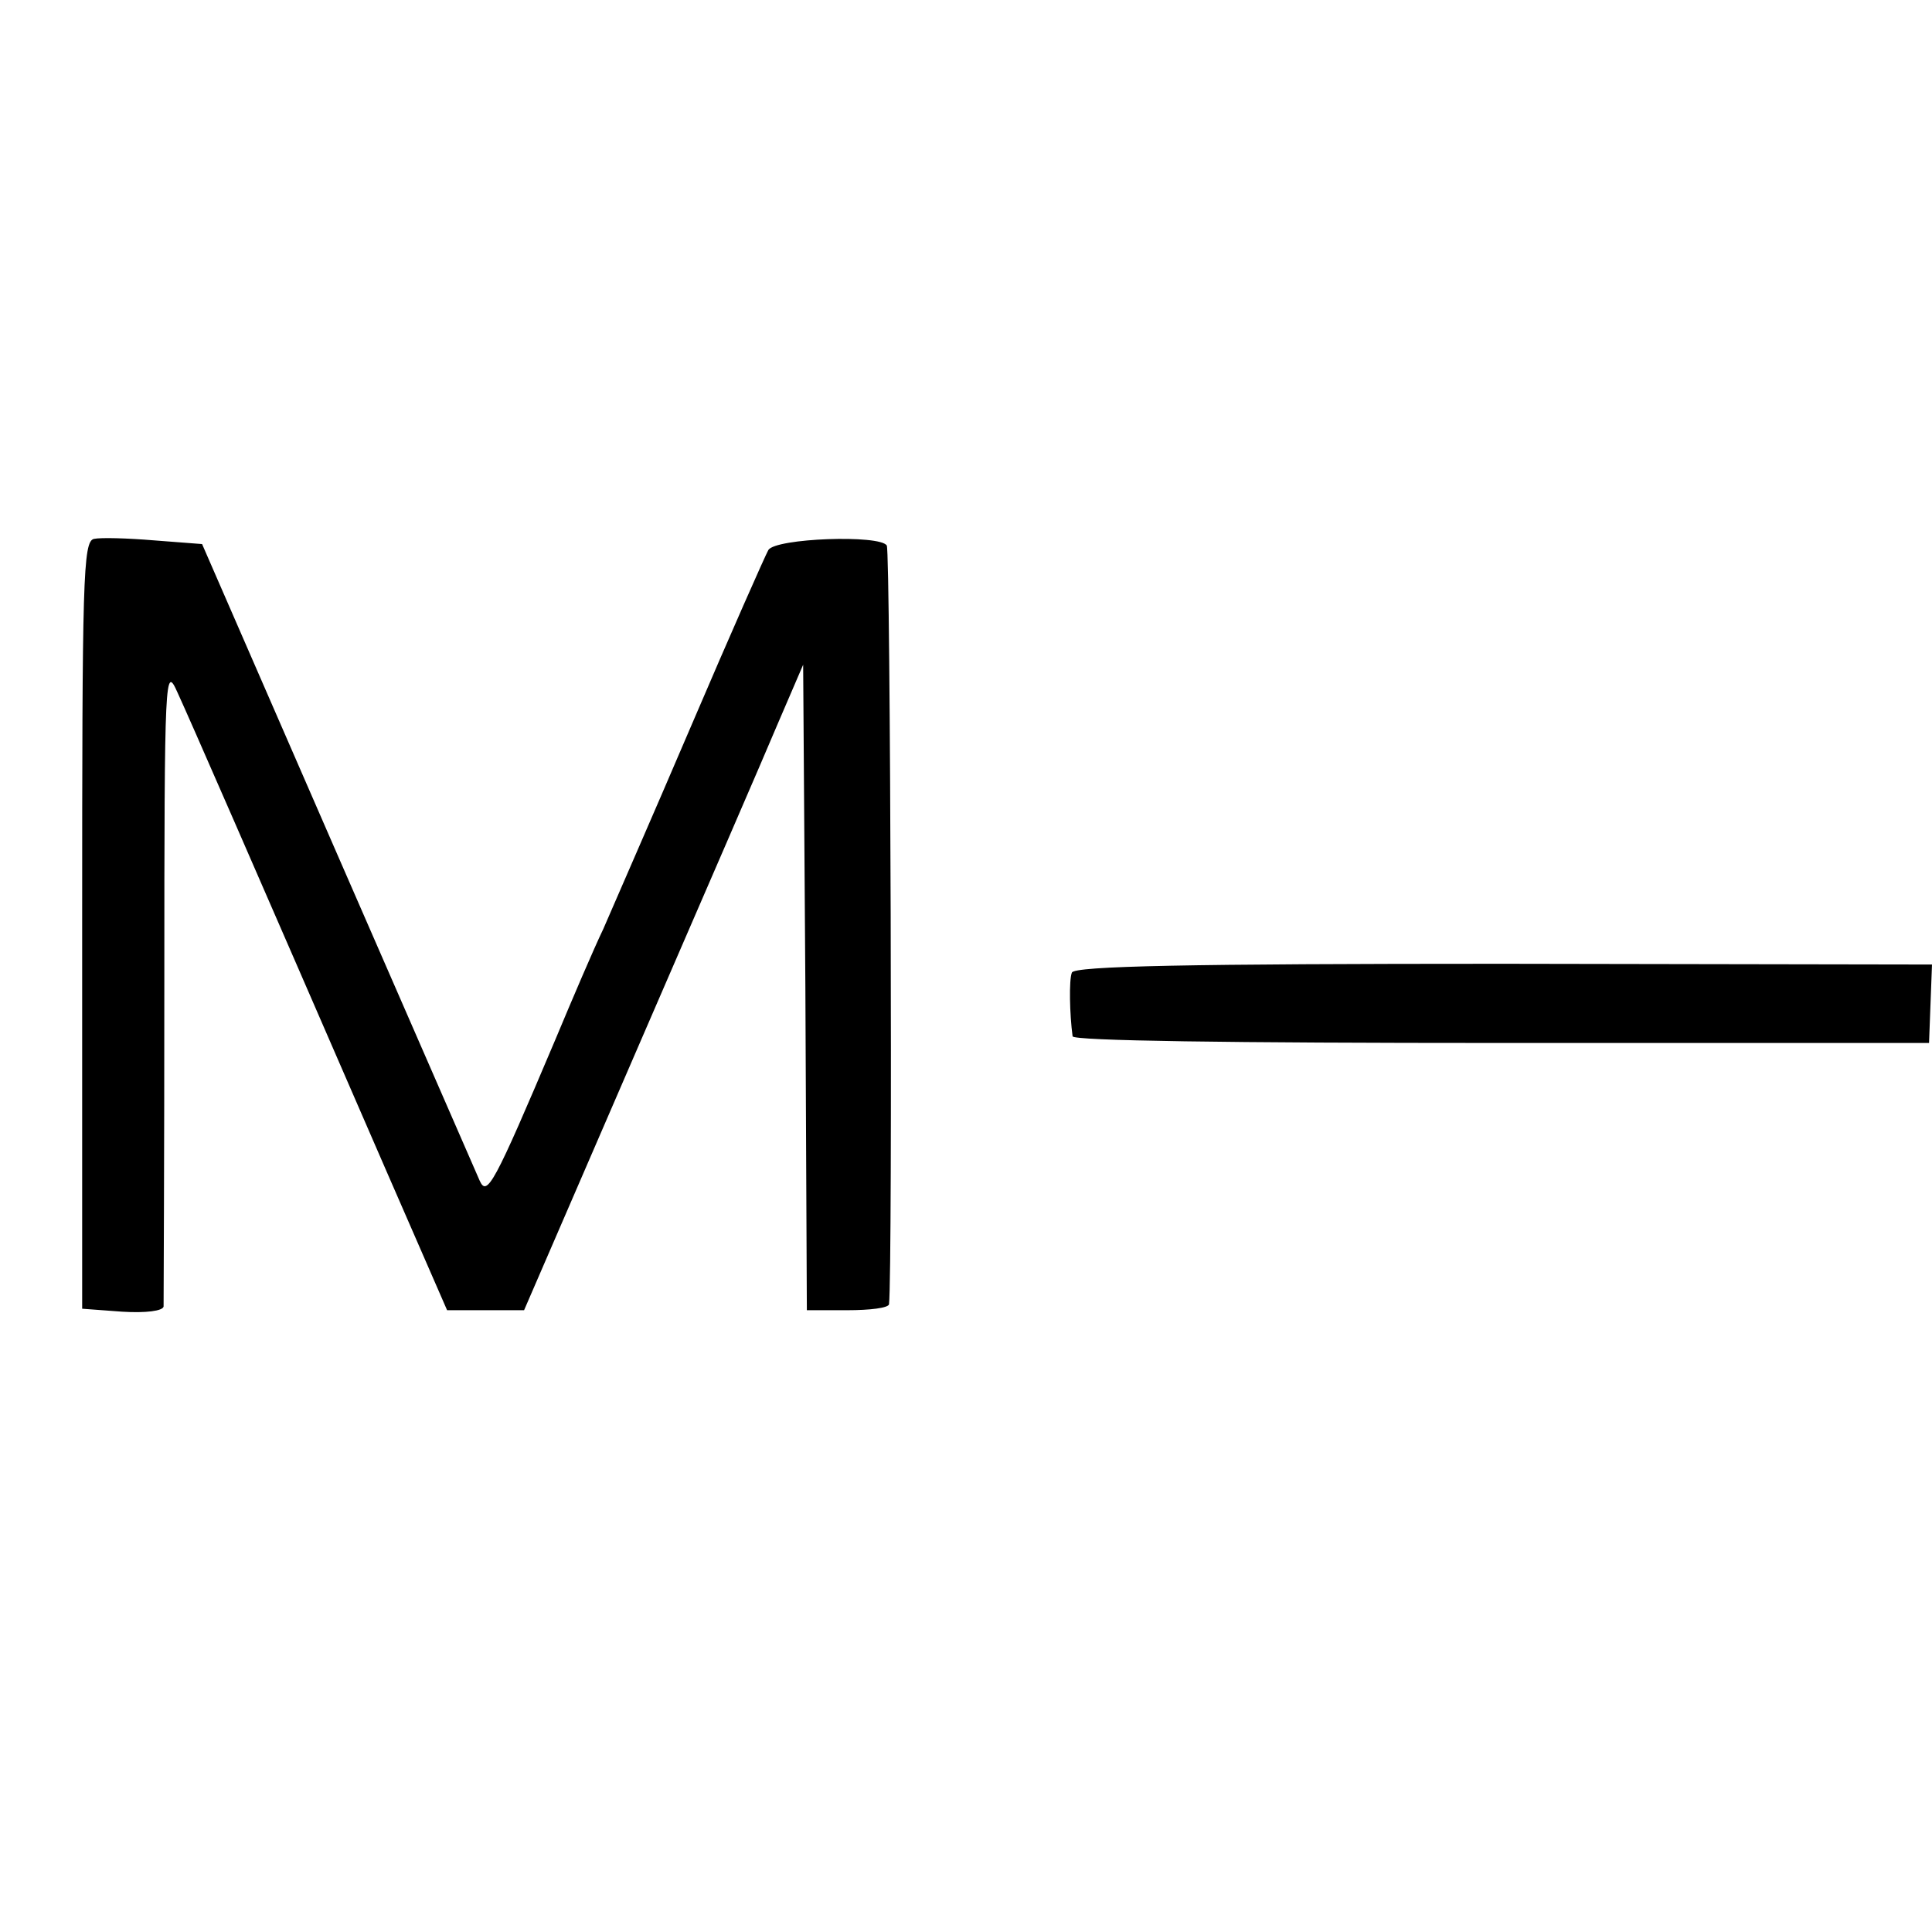 <?xml version="1.0" standalone="no"?>
<!DOCTYPE svg PUBLIC "-//W3C//DTD SVG 20010904//EN"
 "http://www.w3.org/TR/2001/REC-SVG-20010904/DTD/svg10.dtd">
<svg version="1.0" xmlns="http://www.w3.org/2000/svg"
 width="261pt" height="261pt" viewBox="0 0 261 261"
 preserveAspectRatio="xMidYMid meet">
<g transform="translate(0,261) scale(0.1,-0.1)"
fill="#000000" stroke="none">
<path d="M127 1882 c-15 -3 -16 -54 -16 -522 l0 -518 54 -4 c32 -2 55 1 56 7
0 6 1 203 1 439 0 420 1 428 18 390 17 -37 93 -211 282 -646 l82 -188 52 0 52
0 155 358 c85 196 170 392 188 435 l34 79 3 -436 2 -436 55 0 c30 0 55 3 56 8
5 46 2 1017 -3 1025 -9 15 -150 10 -160 -6 -4 -7 -51 -113 -104 -237 -53 -124
-107 -247 -119 -275 -13 -27 -42 -95 -65 -150 -83 -196 -92 -212 -102 -190 -5
11 -91 209 -192 440 l-183 420 -65 5 c-36 3 -72 4 -81 2z"/>
<path d="M1448 1296 c-4 -10 -3 -56 1 -86 1 -6 210 -9 579 -9 l578 0 2 53 2
53 -580 1 c-422 0 -580 -3 -582 -12z"/>
</g>
</svg>
